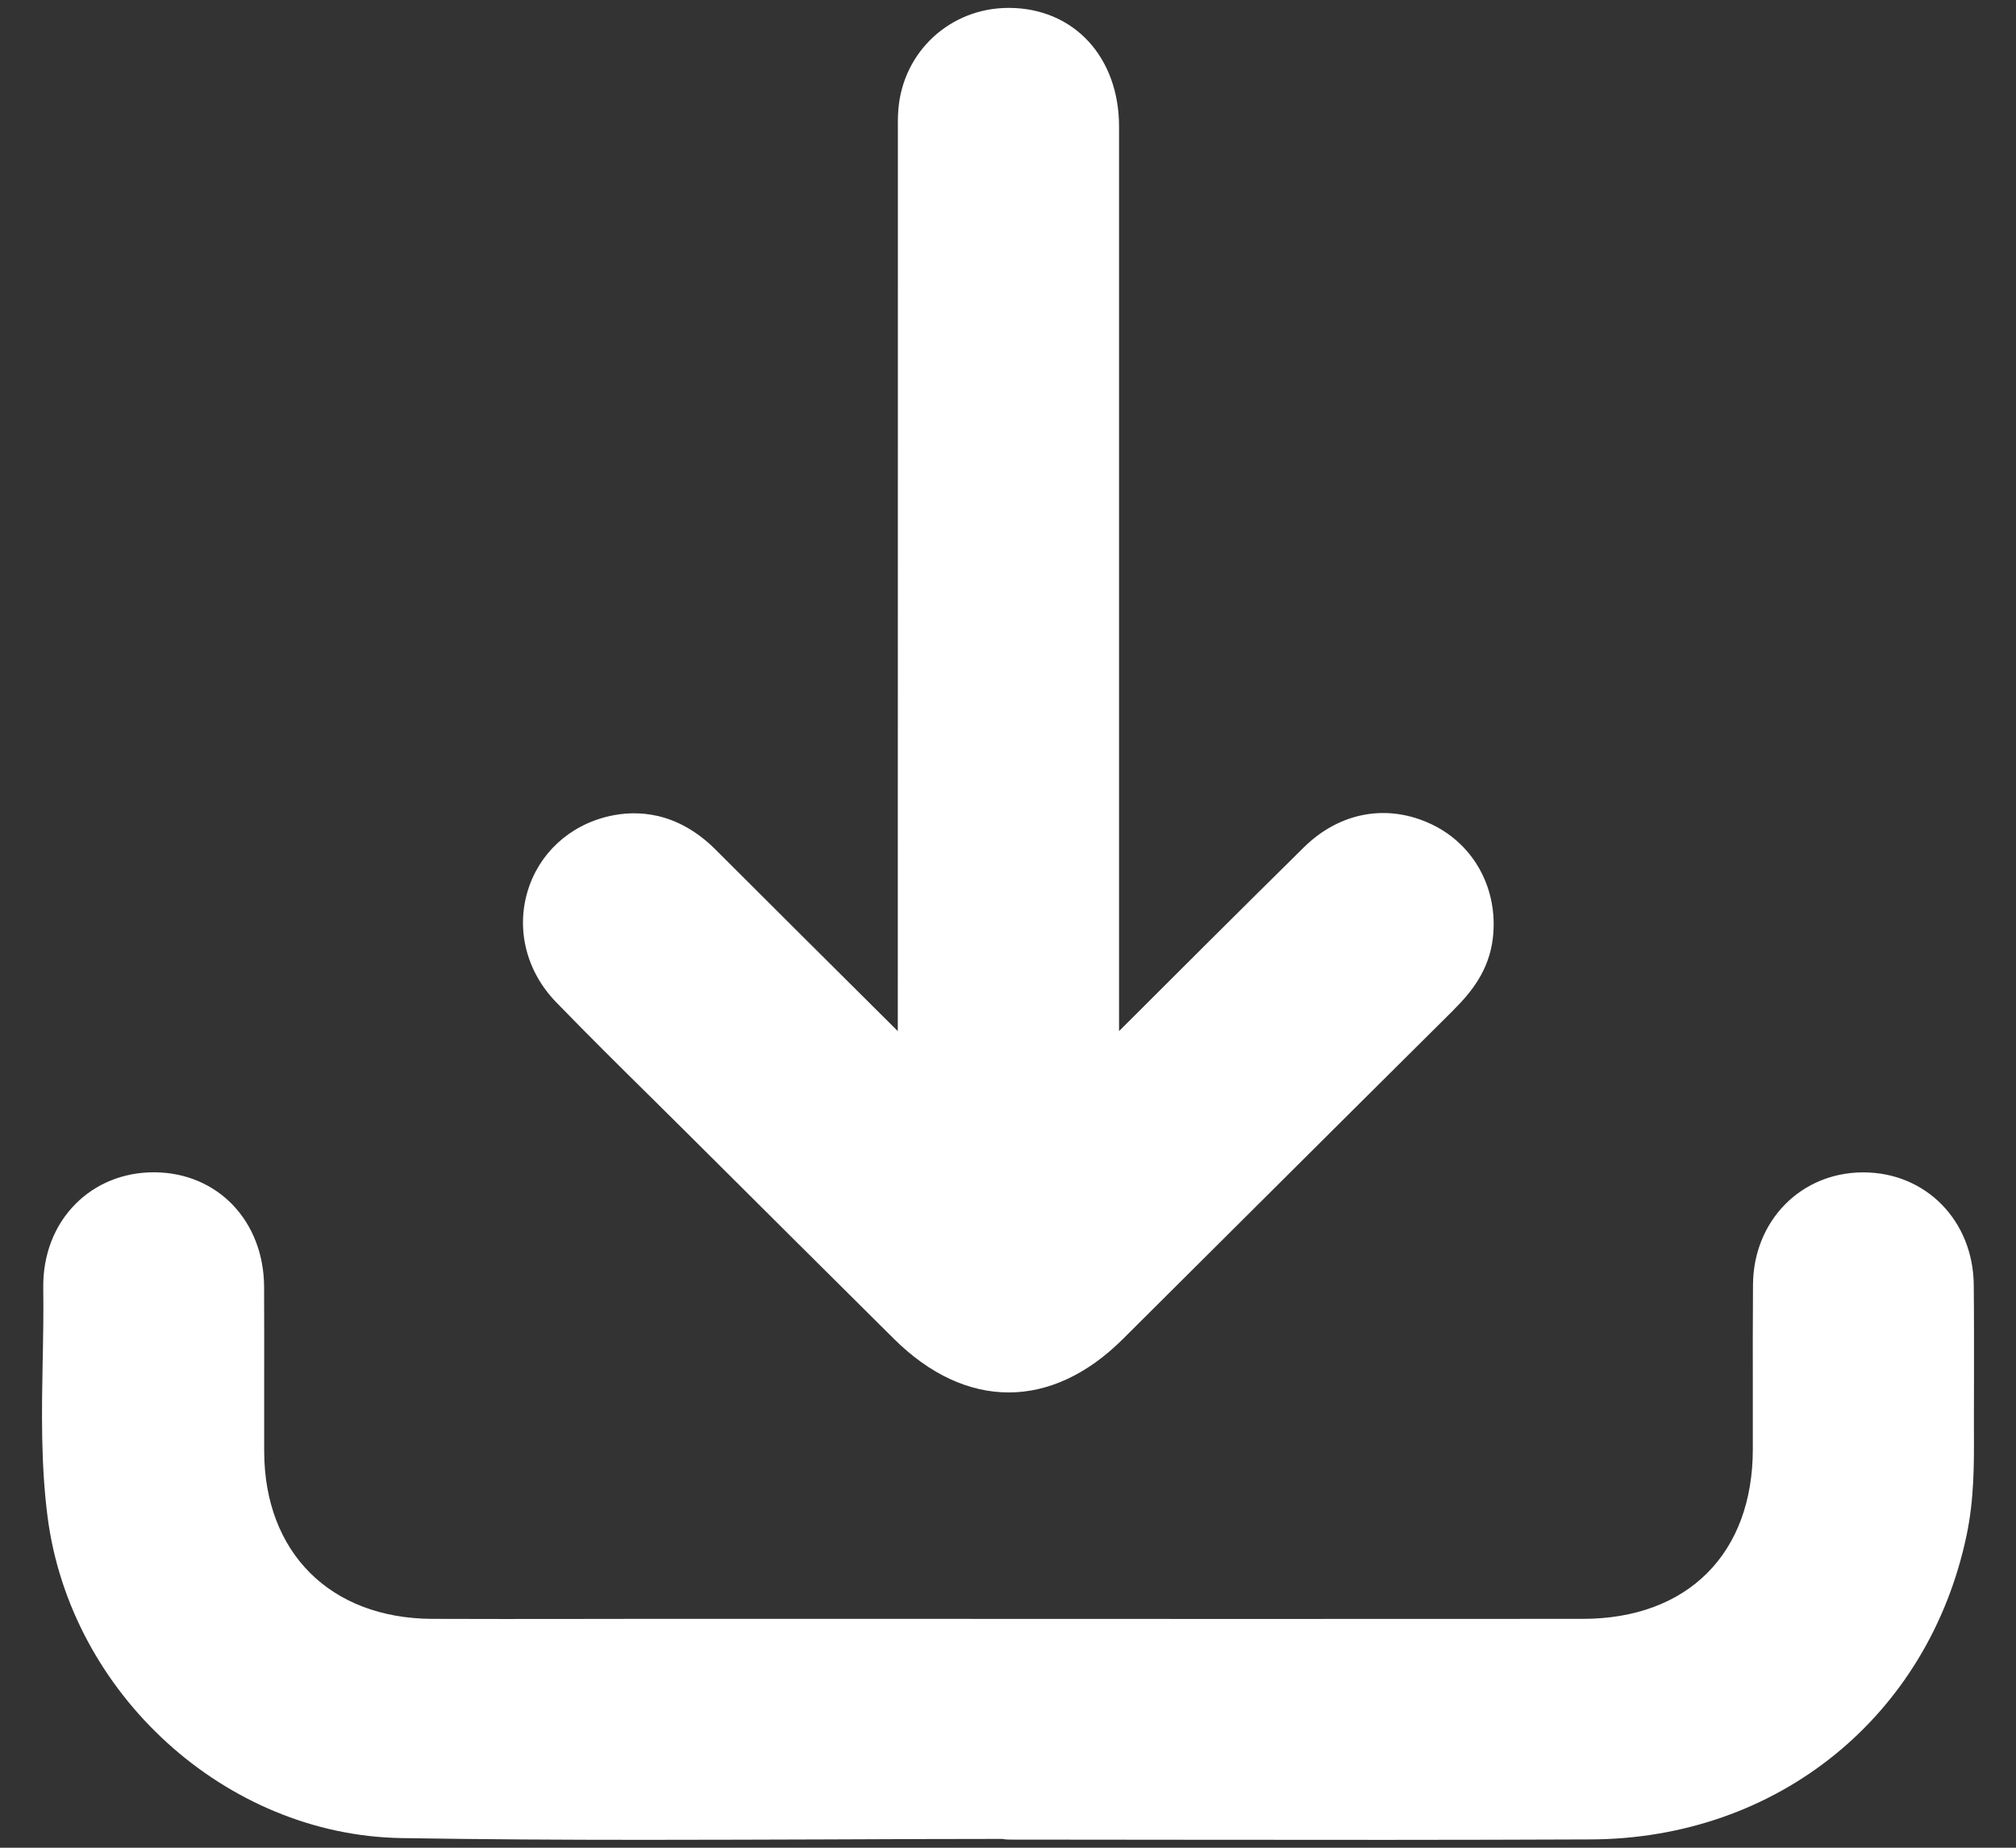 <svg width="24" height="22" viewBox="0 0 24 22" fill="none" xmlns="http://www.w3.org/2000/svg">
<rect x="0" y="0" width="24" height="22" fill="#333333" stroke="none"/>
<path d="M0.509 16.194C0.514 15.912 0.519 15.619 0.515 15.337C0.509 14.946 0.645 14.589 0.9 14.334C1.141 14.091 1.471 13.958 1.83 13.958C1.834 13.958 1.839 13.958 1.844 13.958C2.593 13.965 3.14 14.539 3.144 15.321C3.146 15.7 3.145 16.078 3.145 16.457C3.145 16.732 3.145 17.006 3.145 17.281C3.148 18.486 3.932 19.269 5.144 19.275C5.704 19.277 6.273 19.277 6.824 19.276C7.076 19.276 7.328 19.275 7.58 19.275H10.831C13.502 19.276 16.172 19.277 18.843 19.275C20.09 19.274 20.866 18.5 20.867 17.255C20.867 17.03 20.867 16.804 20.867 16.579C20.866 16.158 20.866 15.723 20.869 15.294C20.875 14.539 21.434 13.965 22.169 13.959C22.174 13.959 22.179 13.959 22.183 13.959C22.925 13.959 23.49 14.532 23.497 15.299C23.501 15.668 23.5 16.041 23.5 16.402C23.5 16.548 23.5 16.693 23.499 16.838C23.499 16.9 23.499 16.961 23.499 17.022C23.501 17.427 23.503 17.846 23.412 18.278C22.96 20.436 21.162 21.892 18.937 21.901C17.328 21.908 15.694 21.907 14.113 21.905C13.414 21.904 12.716 21.903 12.018 21.903C11.989 21.903 11.96 21.901 11.931 21.895C11.235 21.895 10.539 21.898 9.843 21.901C9.127 21.903 8.402 21.906 7.673 21.906C6.708 21.906 5.737 21.901 4.776 21.885C2.687 21.85 0.838 20.169 0.566 18.058C0.485 17.427 0.497 16.8 0.508 16.193L0.509 16.194Z" fill="white"/>
<path d="M17.304 12.026C16.398 12.925 15.494 13.826 14.59 14.726L13.364 15.947C12.94 16.368 12.475 16.579 12.008 16.579C11.539 16.579 11.069 16.366 10.639 15.938C9.837 15.142 9.037 14.345 8.237 13.548C8.08 13.392 7.922 13.236 7.765 13.08C7.387 12.707 6.997 12.321 6.62 11.932C6.27 11.57 6.143 11.078 6.28 10.615C6.414 10.163 6.777 9.827 7.25 9.718C7.573 9.644 8.058 9.653 8.524 10.121C9.17 10.767 9.853 11.447 10.688 12.277C10.689 9.323 10.689 6.369 10.689 3.415V1.629C10.689 1.605 10.689 1.582 10.689 1.559C10.689 1.481 10.687 1.393 10.695 1.3C10.752 0.611 11.315 0.094 12.008 0.094C12.01 0.094 12.012 0.094 12.015 0.094C12.784 0.098 13.322 0.679 13.322 1.507C13.322 4.436 13.322 7.365 13.322 10.294V12.277C14.029 11.57 14.77 10.831 15.519 10.092C15.948 9.667 16.519 9.564 17.046 9.816C17.551 10.058 17.836 10.586 17.773 11.161C17.73 11.554 17.512 11.818 17.305 12.024L17.304 12.026Z" fill="white"/>
</svg>
